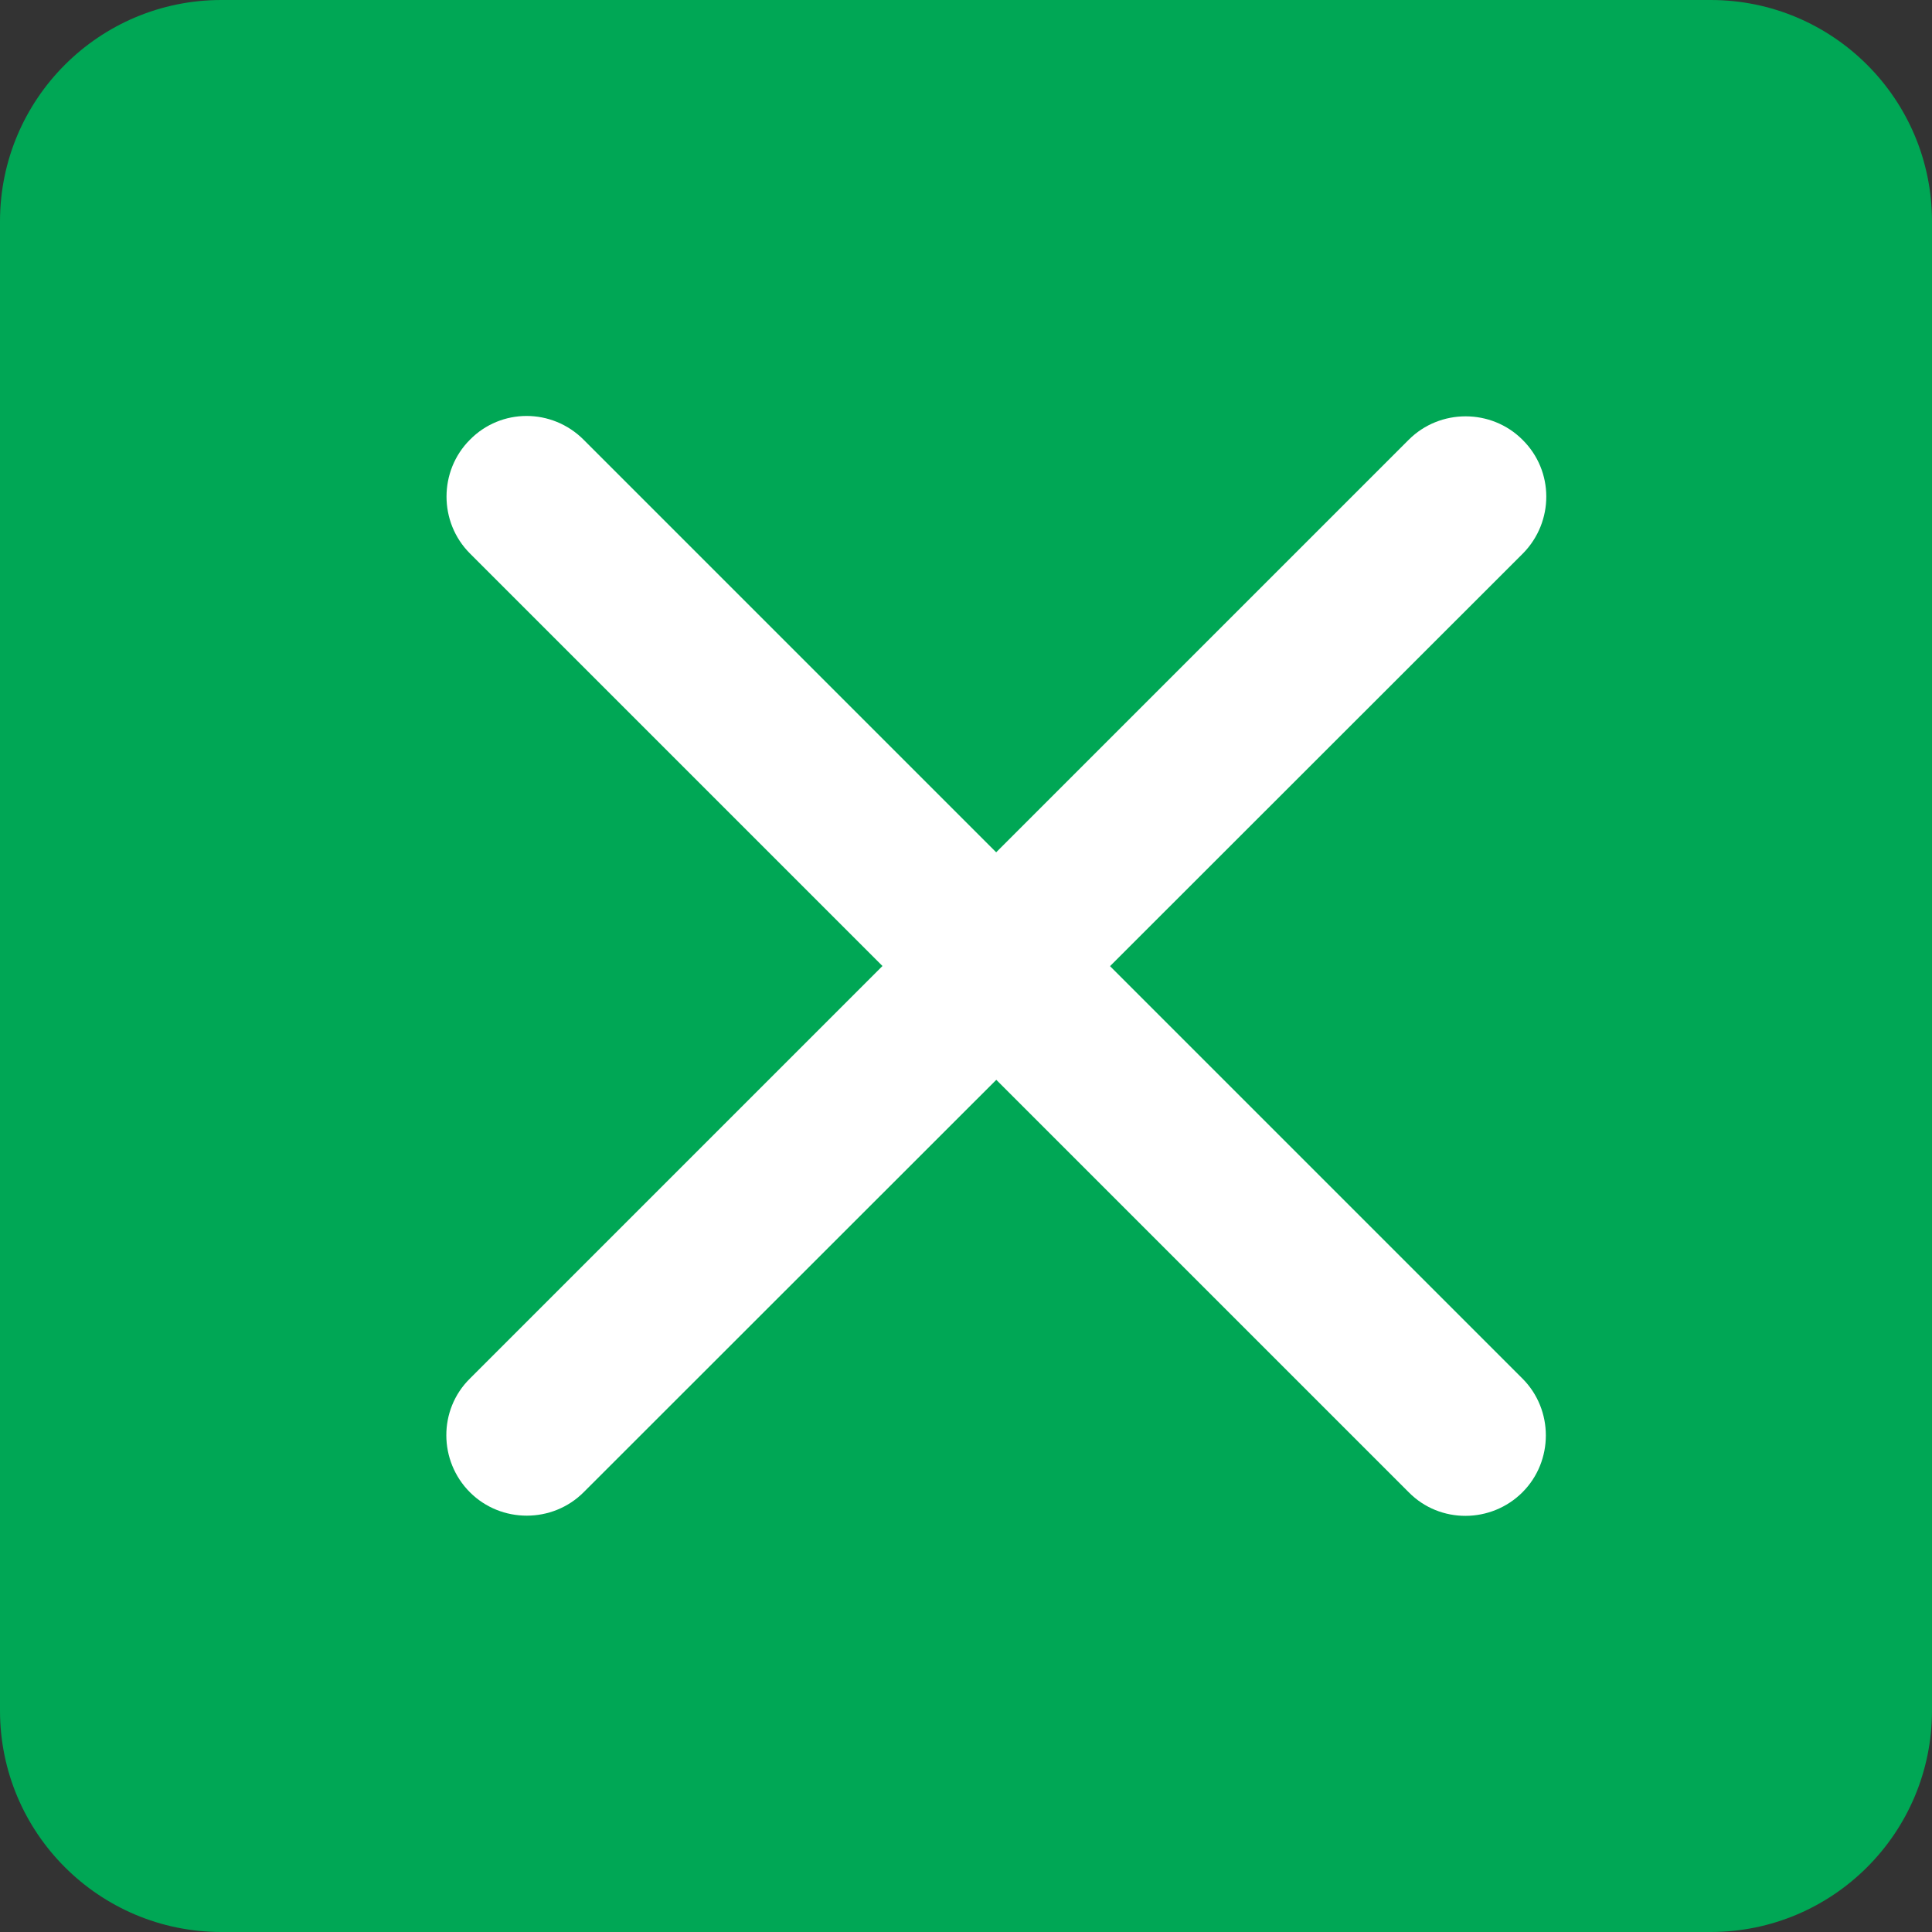 <?xml version="1.0" encoding="utf-8"?>
<!-- Generator: Adobe Illustrator 24.3.0, SVG Export Plug-In . SVG Version: 6.00 Build 0)  -->
<svg version="1.1" id="レイヤー_1" xmlns="http://www.w3.org/2000/svg" xmlns:xlink="http://www.w3.org/1999/xlink" x="0px"
	 y="0px" viewBox="0 0 384 384" style="enable-background:new 0 0 384 384;" xml:space="preserve">
<rect x="0" y="0" width="384" height="384" fill="#333333" stroke="none"/>
<style type="text/css">
	.st0{fill:#00A755;}
	.st1{fill:#FFFFFF;}
</style>
<path class="st0" d="M340,0H44C19.7,0,0,19.7,0,44v296c0,24.3,19.7,44,44,44h296c24.3,0,44-19.7,44-44V44C384,19.7,364.3,0,340,0z"
	/>
<path class="st1" d="M302.7,110L116,296.6c-6.2,6.2-16.4,6.2-22.6,0s-6.3-16.4,0-22.6L280,87.4c6.2-6.2,16.4-6.2,22.6,0
	C308.9,93.6,308.9,103.7,302.7,110z"/>
<path class="st1" d="M116,87.4L302.6,274c6.2,6.2,6.2,16.4,0,22.6s-16.4,6.3-22.6,0L93.4,110c-6.2-6.2-6.2-16.4,0-22.6
	C99.6,81.1,109.7,81.1,116,87.4z"/>
</svg>
